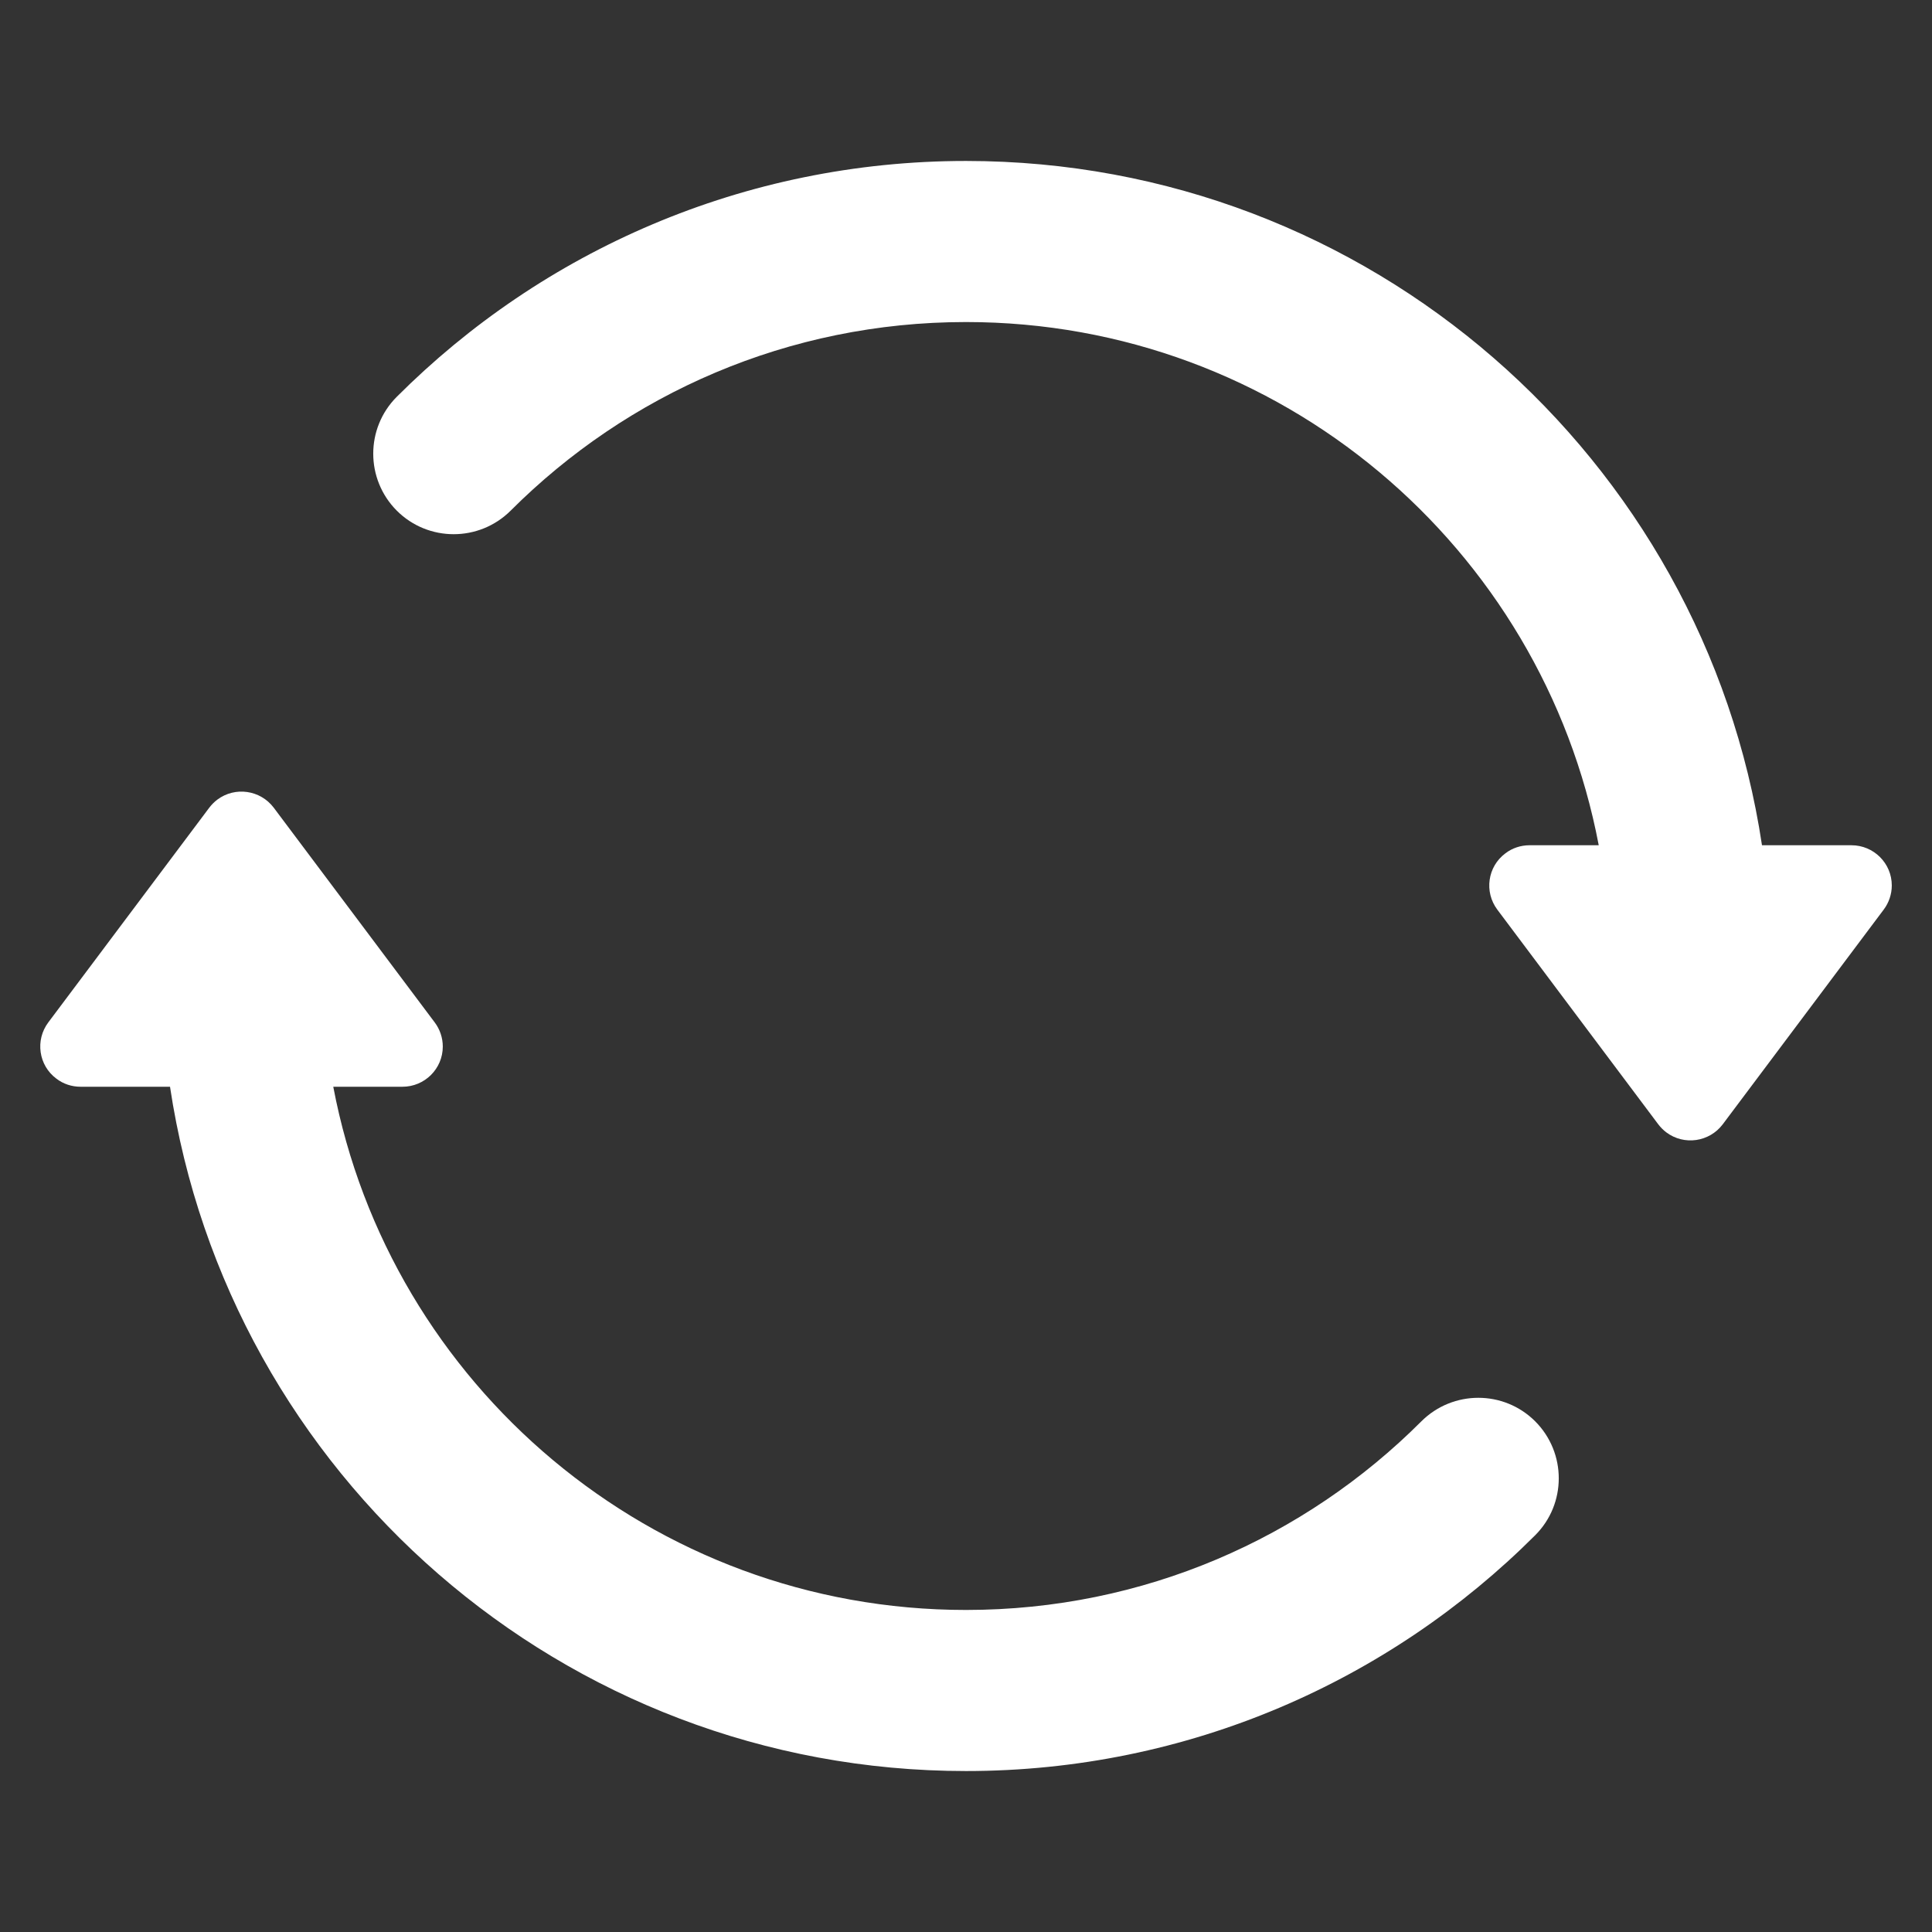 <svg xmlns="http://www.w3.org/2000/svg" fill="none" viewBox="0 0 16 16" class="design-iconfont">
  <rect x="0" y="0" width="16" height="16" fill="#333333" stroke="none"/>
  <path fill-rule="evenodd" clip-rule="evenodd" d="M13.24 7H12.667C12.595 7 12.524 7.023 12.467 7.067C12.319 7.177 12.29 7.386 12.4 7.533L13.733 9.311C13.752 9.336 13.775 9.359 13.8 9.378C13.947 9.488 14.156 9.458 14.267 9.311L15.6 7.533C15.643 7.476 15.667 7.405 15.667 7.333C15.667 7.149 15.517 7 15.333 7H14.592C14.11 3.792 11.342 1.333 8 1.333C6.159 1.333 4.492 2.08 3.286 3.286C3.026 3.546 3.026 3.968 3.286 4.229C3.546 4.489 3.968 4.489 4.229 4.229C5.195 3.263 6.527 2.667 8 2.667C10.604 2.667 12.772 4.532 13.24 7ZM12.714 11.771C12.974 12.032 12.974 12.454 12.714 12.714C11.508 13.92 9.841 14.667 8 14.667C4.658 14.667 1.89 12.207 1.408 9H0.667C0.595 9 0.524 8.977 0.467 8.933C0.319 8.823 0.29 8.614 0.4 8.467L1.733 6.689C1.752 6.664 1.775 6.641 1.8 6.622C1.947 6.512 2.156 6.542 2.267 6.689L3.6 8.467C3.643 8.524 3.667 8.595 3.667 8.667C3.667 8.851 3.517 9 3.333 9H2.76C3.228 11.467 5.396 13.333 8 13.333C9.473 13.333 10.805 12.737 11.771 11.771C12.032 11.511 12.454 11.511 12.714 11.771Z" fill="#fff"/>
</svg>

